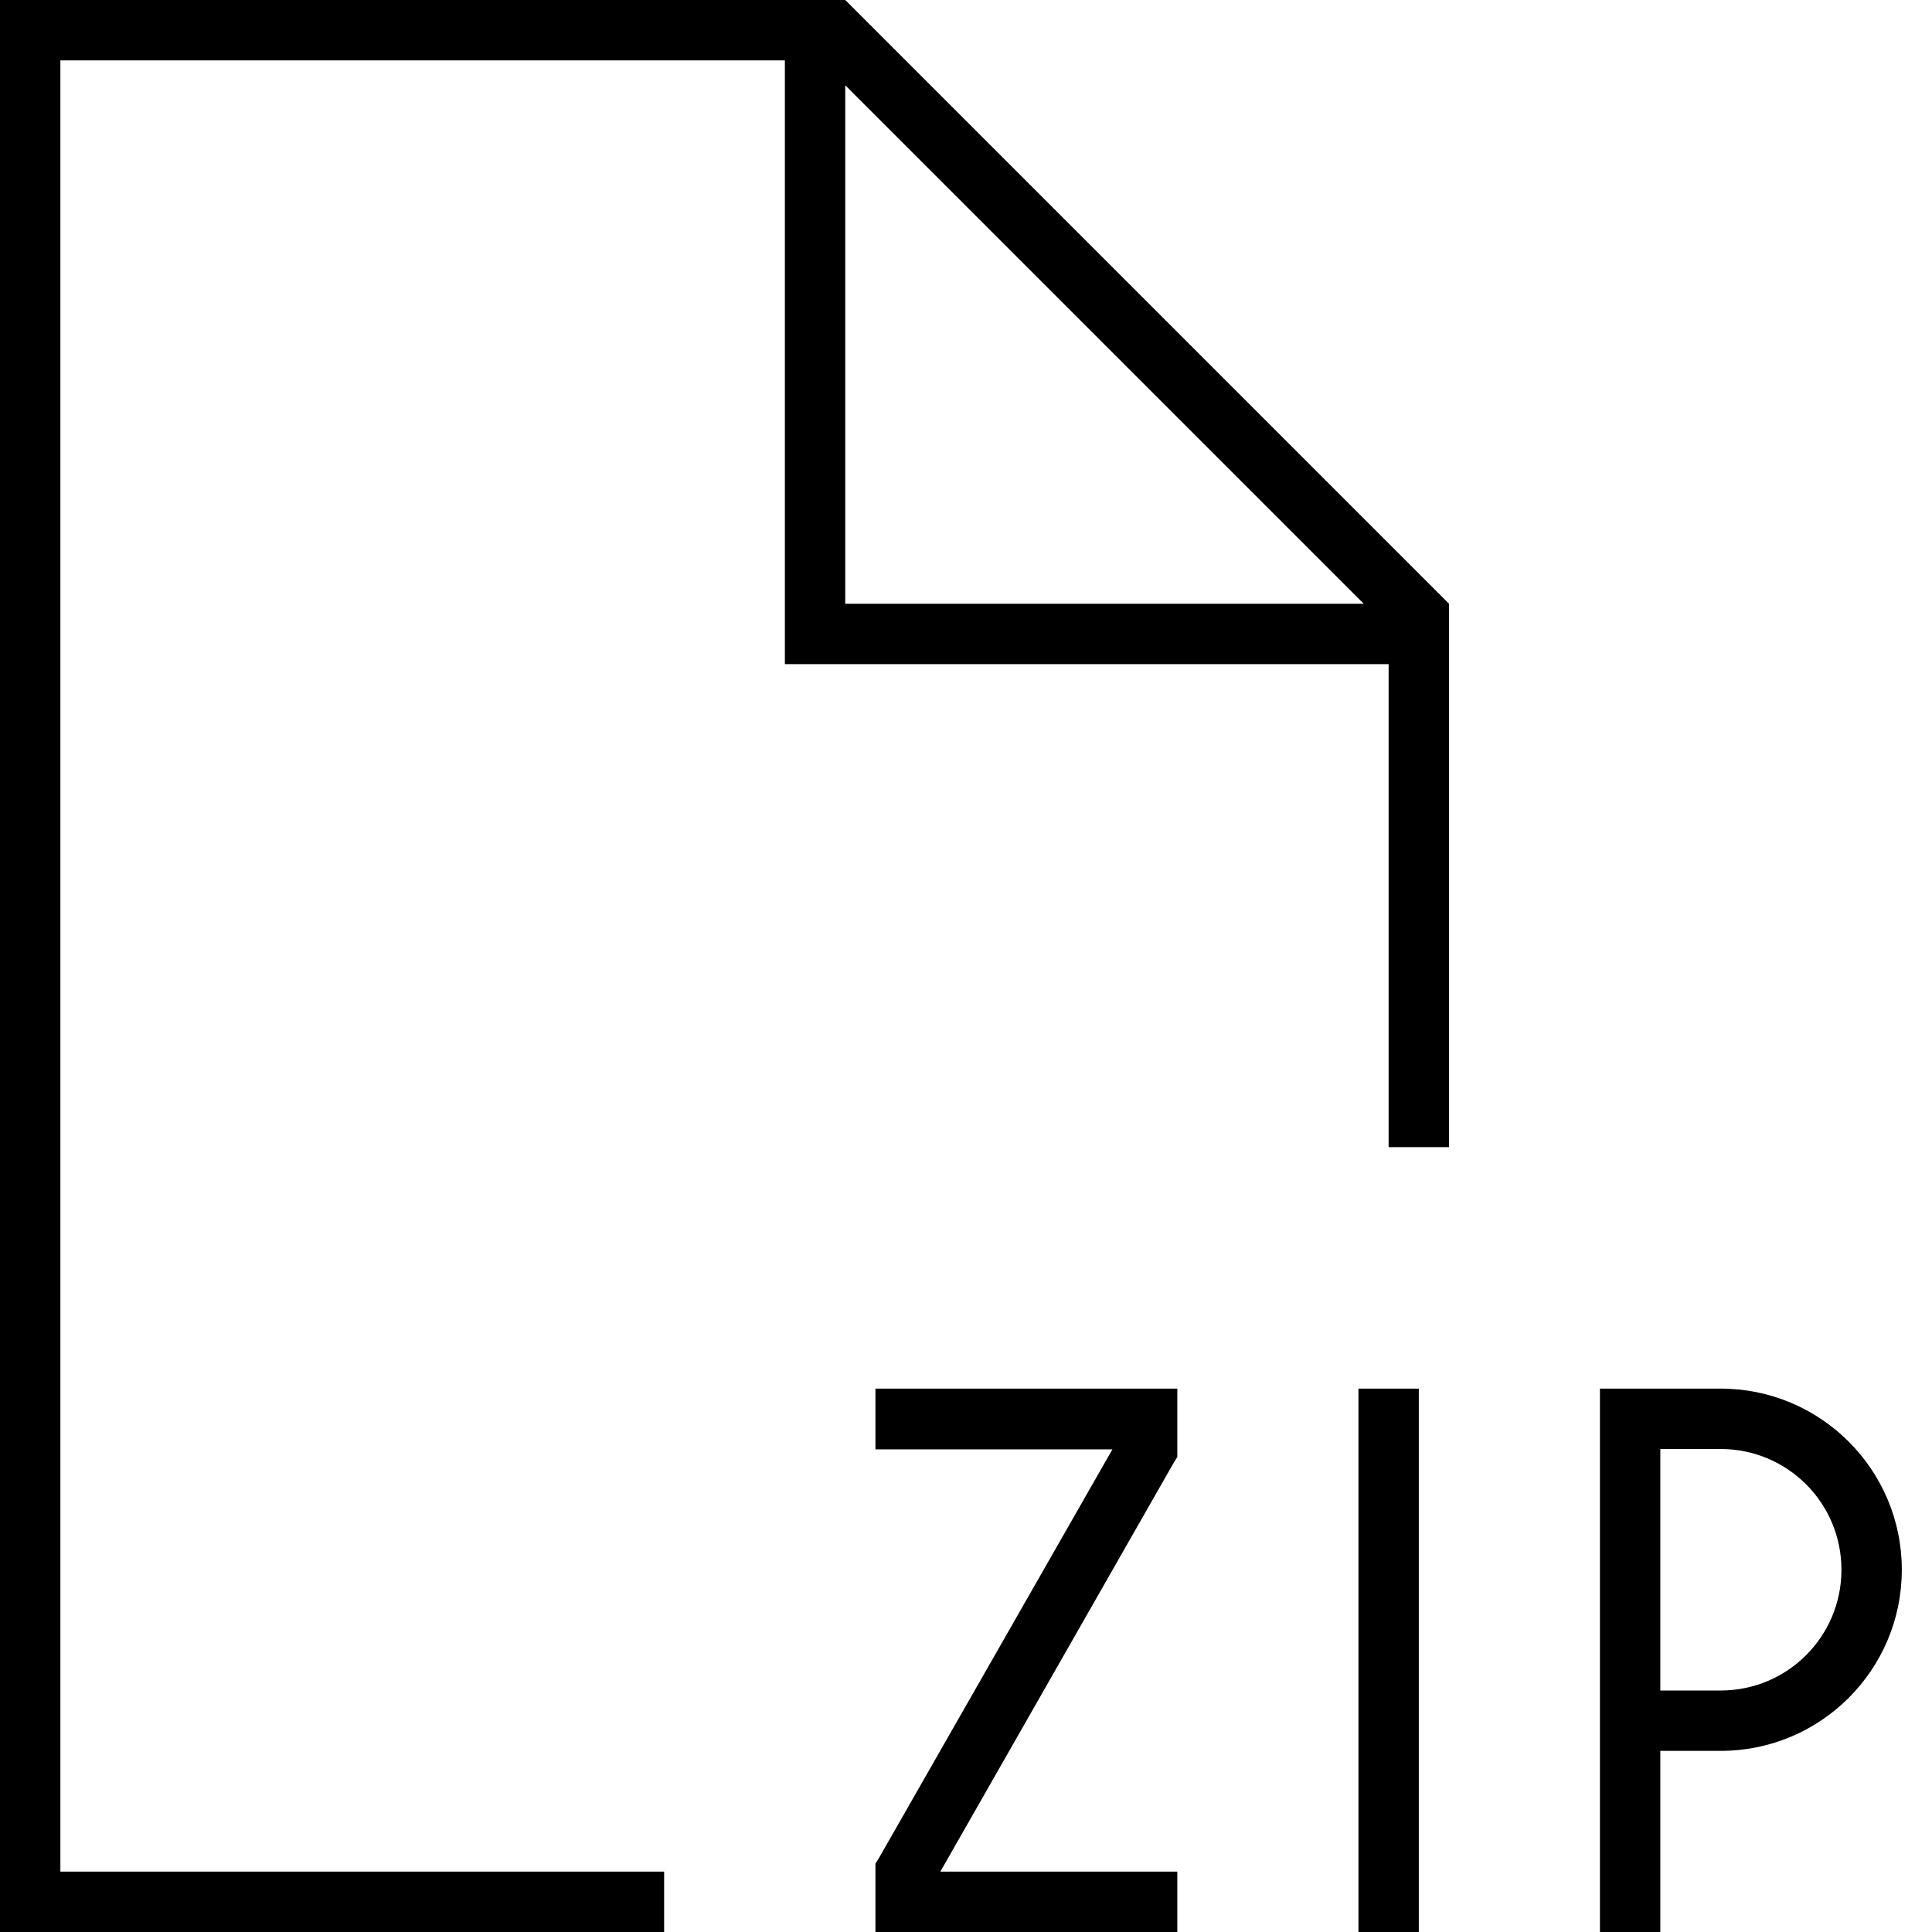 <svg xmlns="http://www.w3.org/2000/svg" viewBox="0 0 512 512"><!--! Font Awesome Pro 6.5.2 by @fontawesome - https://fontawesome.com License - https://fontawesome.com/license (Commercial License) Copyright 2024 Fonticons, Inc. --><path d="M16 496H176v16H16 0V496 16 0H16 224L384 160V304H368V176H216h-8v-8V16H16V496zM361.4 160L224 22.6V160H361.4zM240 368h64 8v8 8 2.1l-1.1 1.8L249.2 496H304h8v16h-8H240h-8v-8-8-2.1l1.1-1.8 61.7-108H240h-8V368h8zm136 8V504v8H360v-8V376v-8h16v8zm48-8h8 24c26.5 0 48 21.5 48 48s-21.5 48-48 48H440v40 8H424v-8V456 376v-8zm16 80h16c17.7 0 32-14.3 32-32s-14.3-32-32-32H440v64z"/></svg>